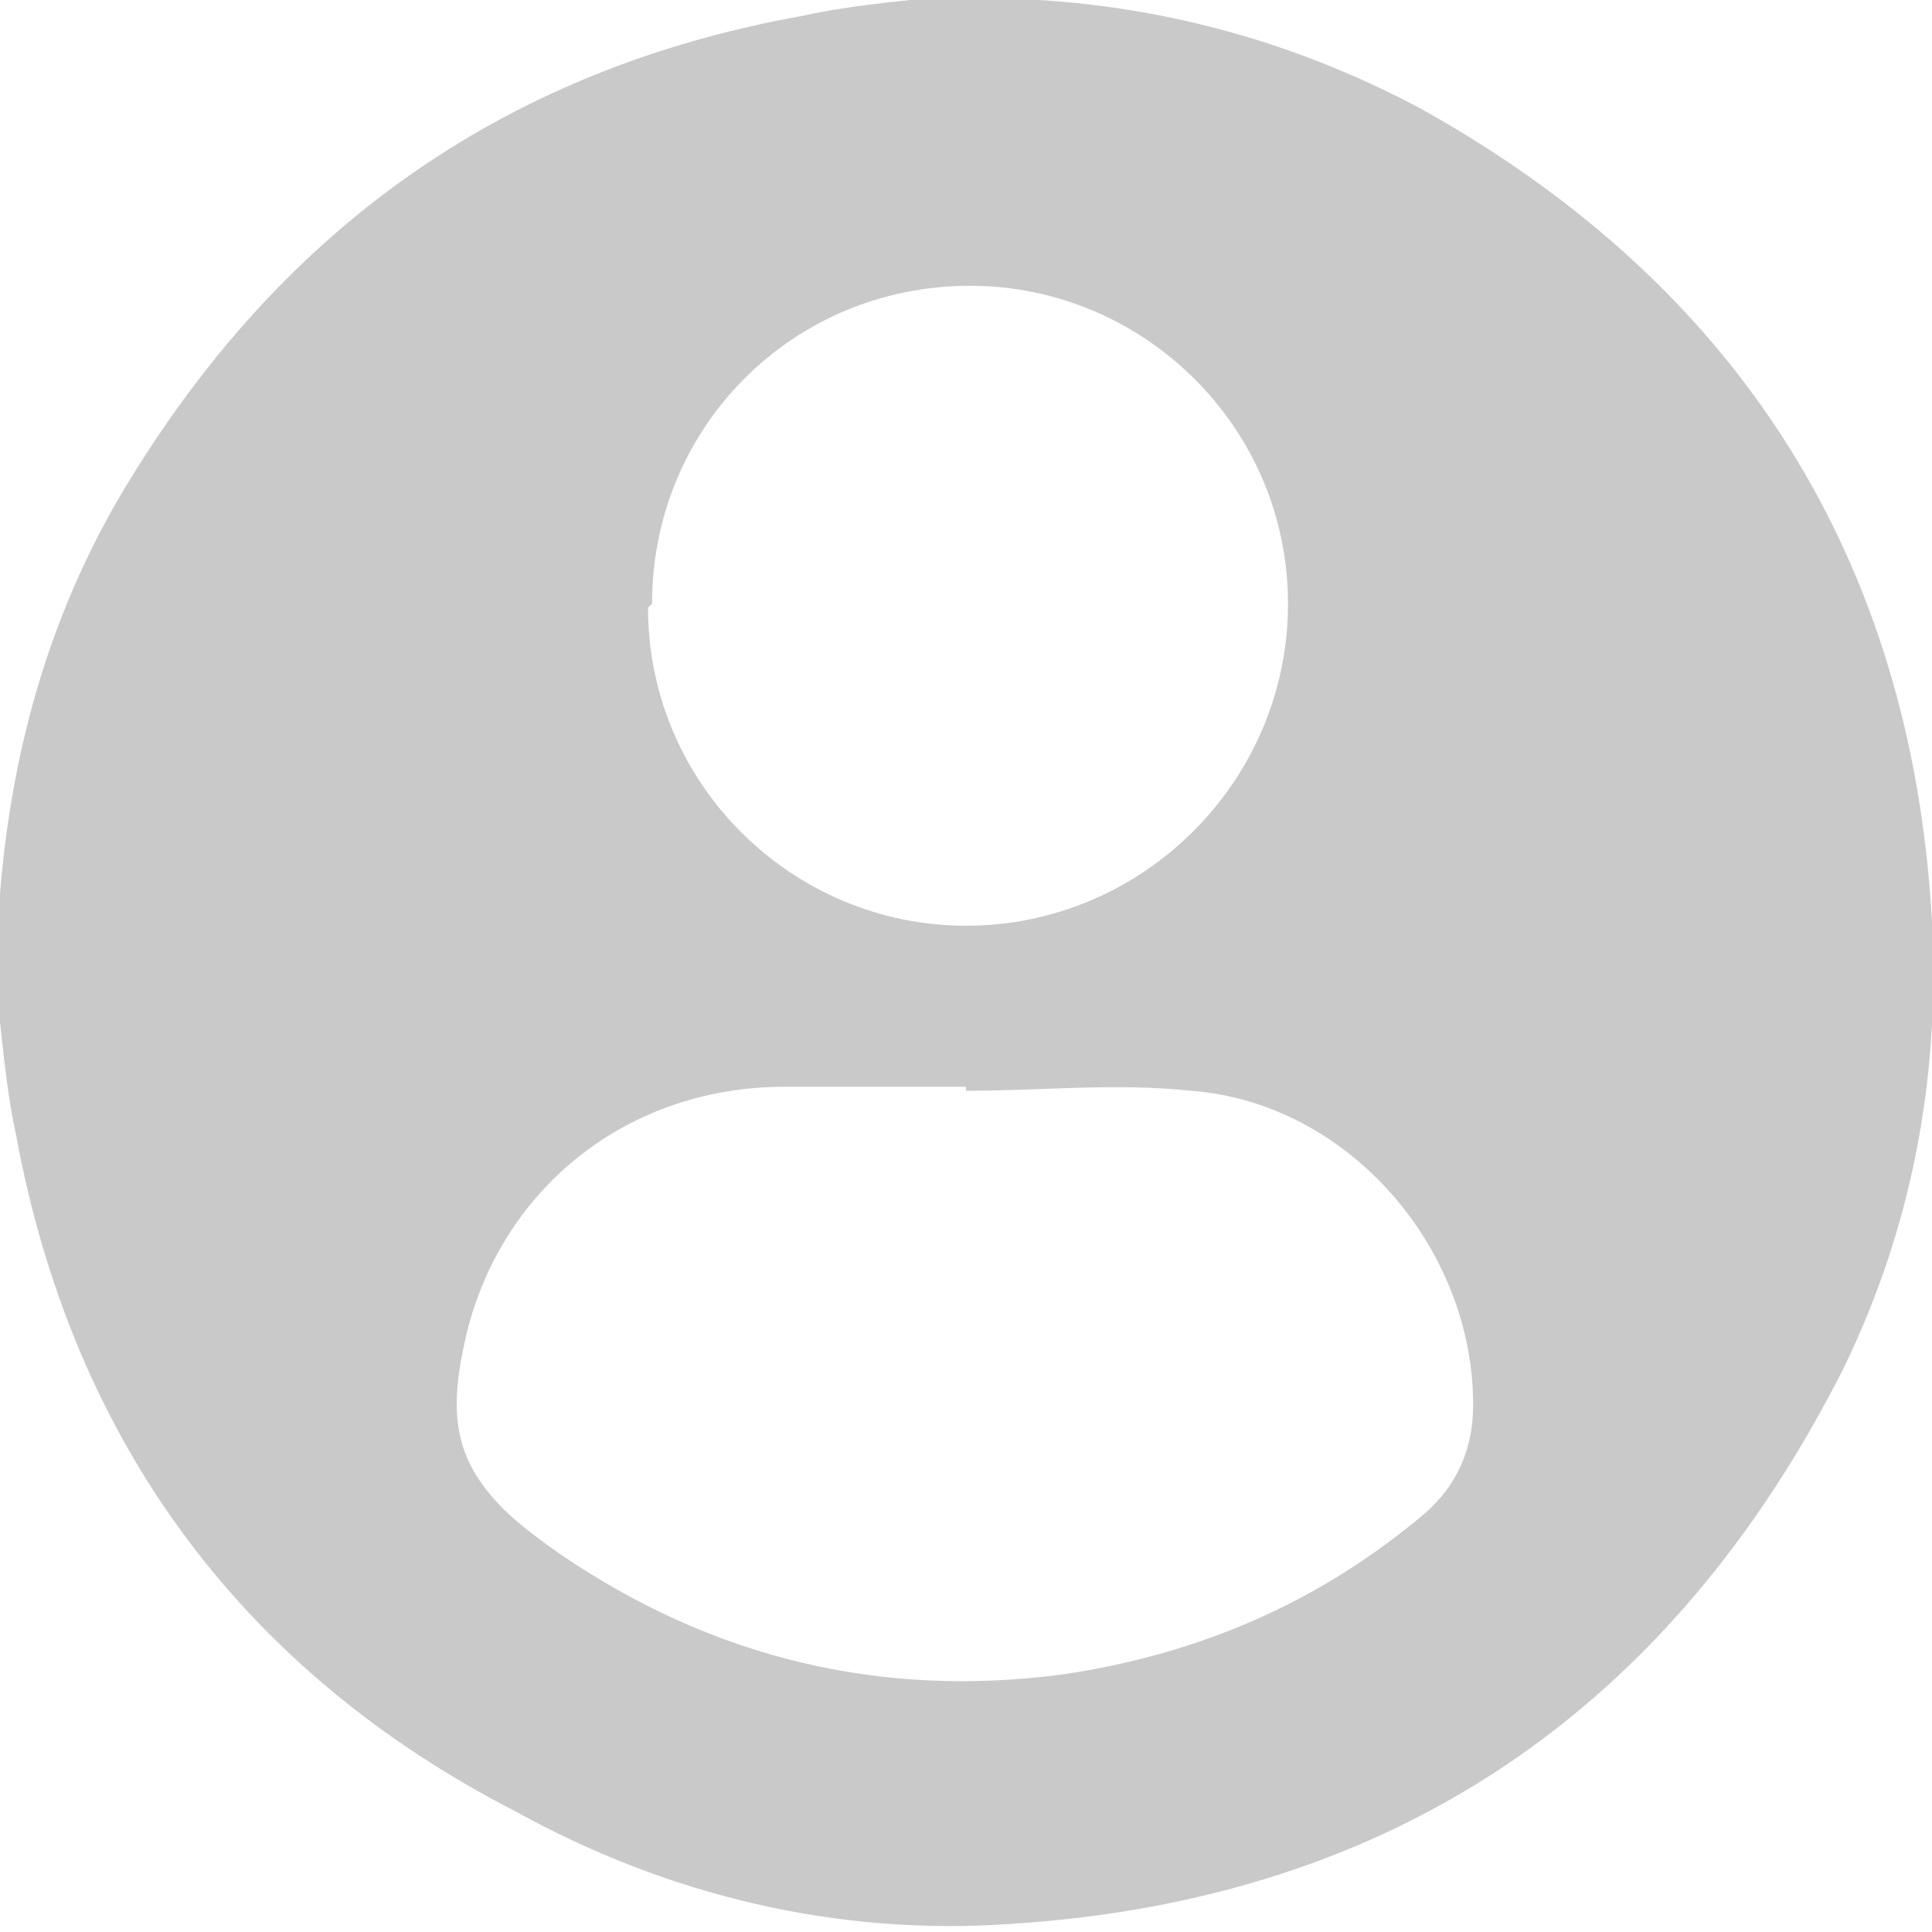 <?xml version="1.0" encoding="UTF-8"?>
<svg xmlns="http://www.w3.org/2000/svg" version="1.1" viewBox="0 0 48 48">
  <defs>
    <style>
      .cls-1 {
        fill: #c9c9c9;
      }
    </style>
  </defs>
  <!-- Generator: Adobe Illustrator 28.7.1, SVG Export Plug-In . SVG Version: 1.2.0 Build 142)  -->
  <g>
    <g id="Layer_1">
      <path class="cls-1" d="M0,25.4c0-.9,0-1.9,0-2.8,0-.1,0-.3,0-.4.3-3.7,1.3-7.2,3.3-10.4C7.2,5.5,12.7,1.7,19.9.4,20.8.2,21.7.1,22.6,0c.9,0,1.9,0,2.8,0,.1,0,.2,0,.4,0,3.3.2,6.5,1.1,9.5,2.7,7.9,4.4,12.2,11.2,12.7,20.2.2,3.9-.5,7.6-2.2,11.1-4.3,8.5-11.2,13.2-20.7,13.8-4.3.3-8.5-.7-12.3-2.8C6,41.5,1.8,35.8.4,28.2.2,27.3.1,26.3,0,25.4ZM24,27s0,0,0,0c-1.5,0-3,0-4.5,0-3.9,0-7,2.5-7.9,6.1-.3,1.3-.5,2.6.4,3.8.5.7,1.2,1.2,1.9,1.7,3.8,2.6,8,3.6,12.5,3,3.4-.5,6.4-1.8,9-4,.8-.7,1.2-1.6,1.2-2.7,0-3.9-3.1-7.5-7-7.8-1.9-.2-3.7,0-5.6,0ZM16.1,15.1c0,4.4,3.6,7.9,7.9,7.9,4.4,0,8-3.6,8-8,0-4.4-3.6-7.9-7.9-7.9-4.4,0-7.9,3.5-7.9,7.9Z"/>
    </g>
  </g>
</svg>
